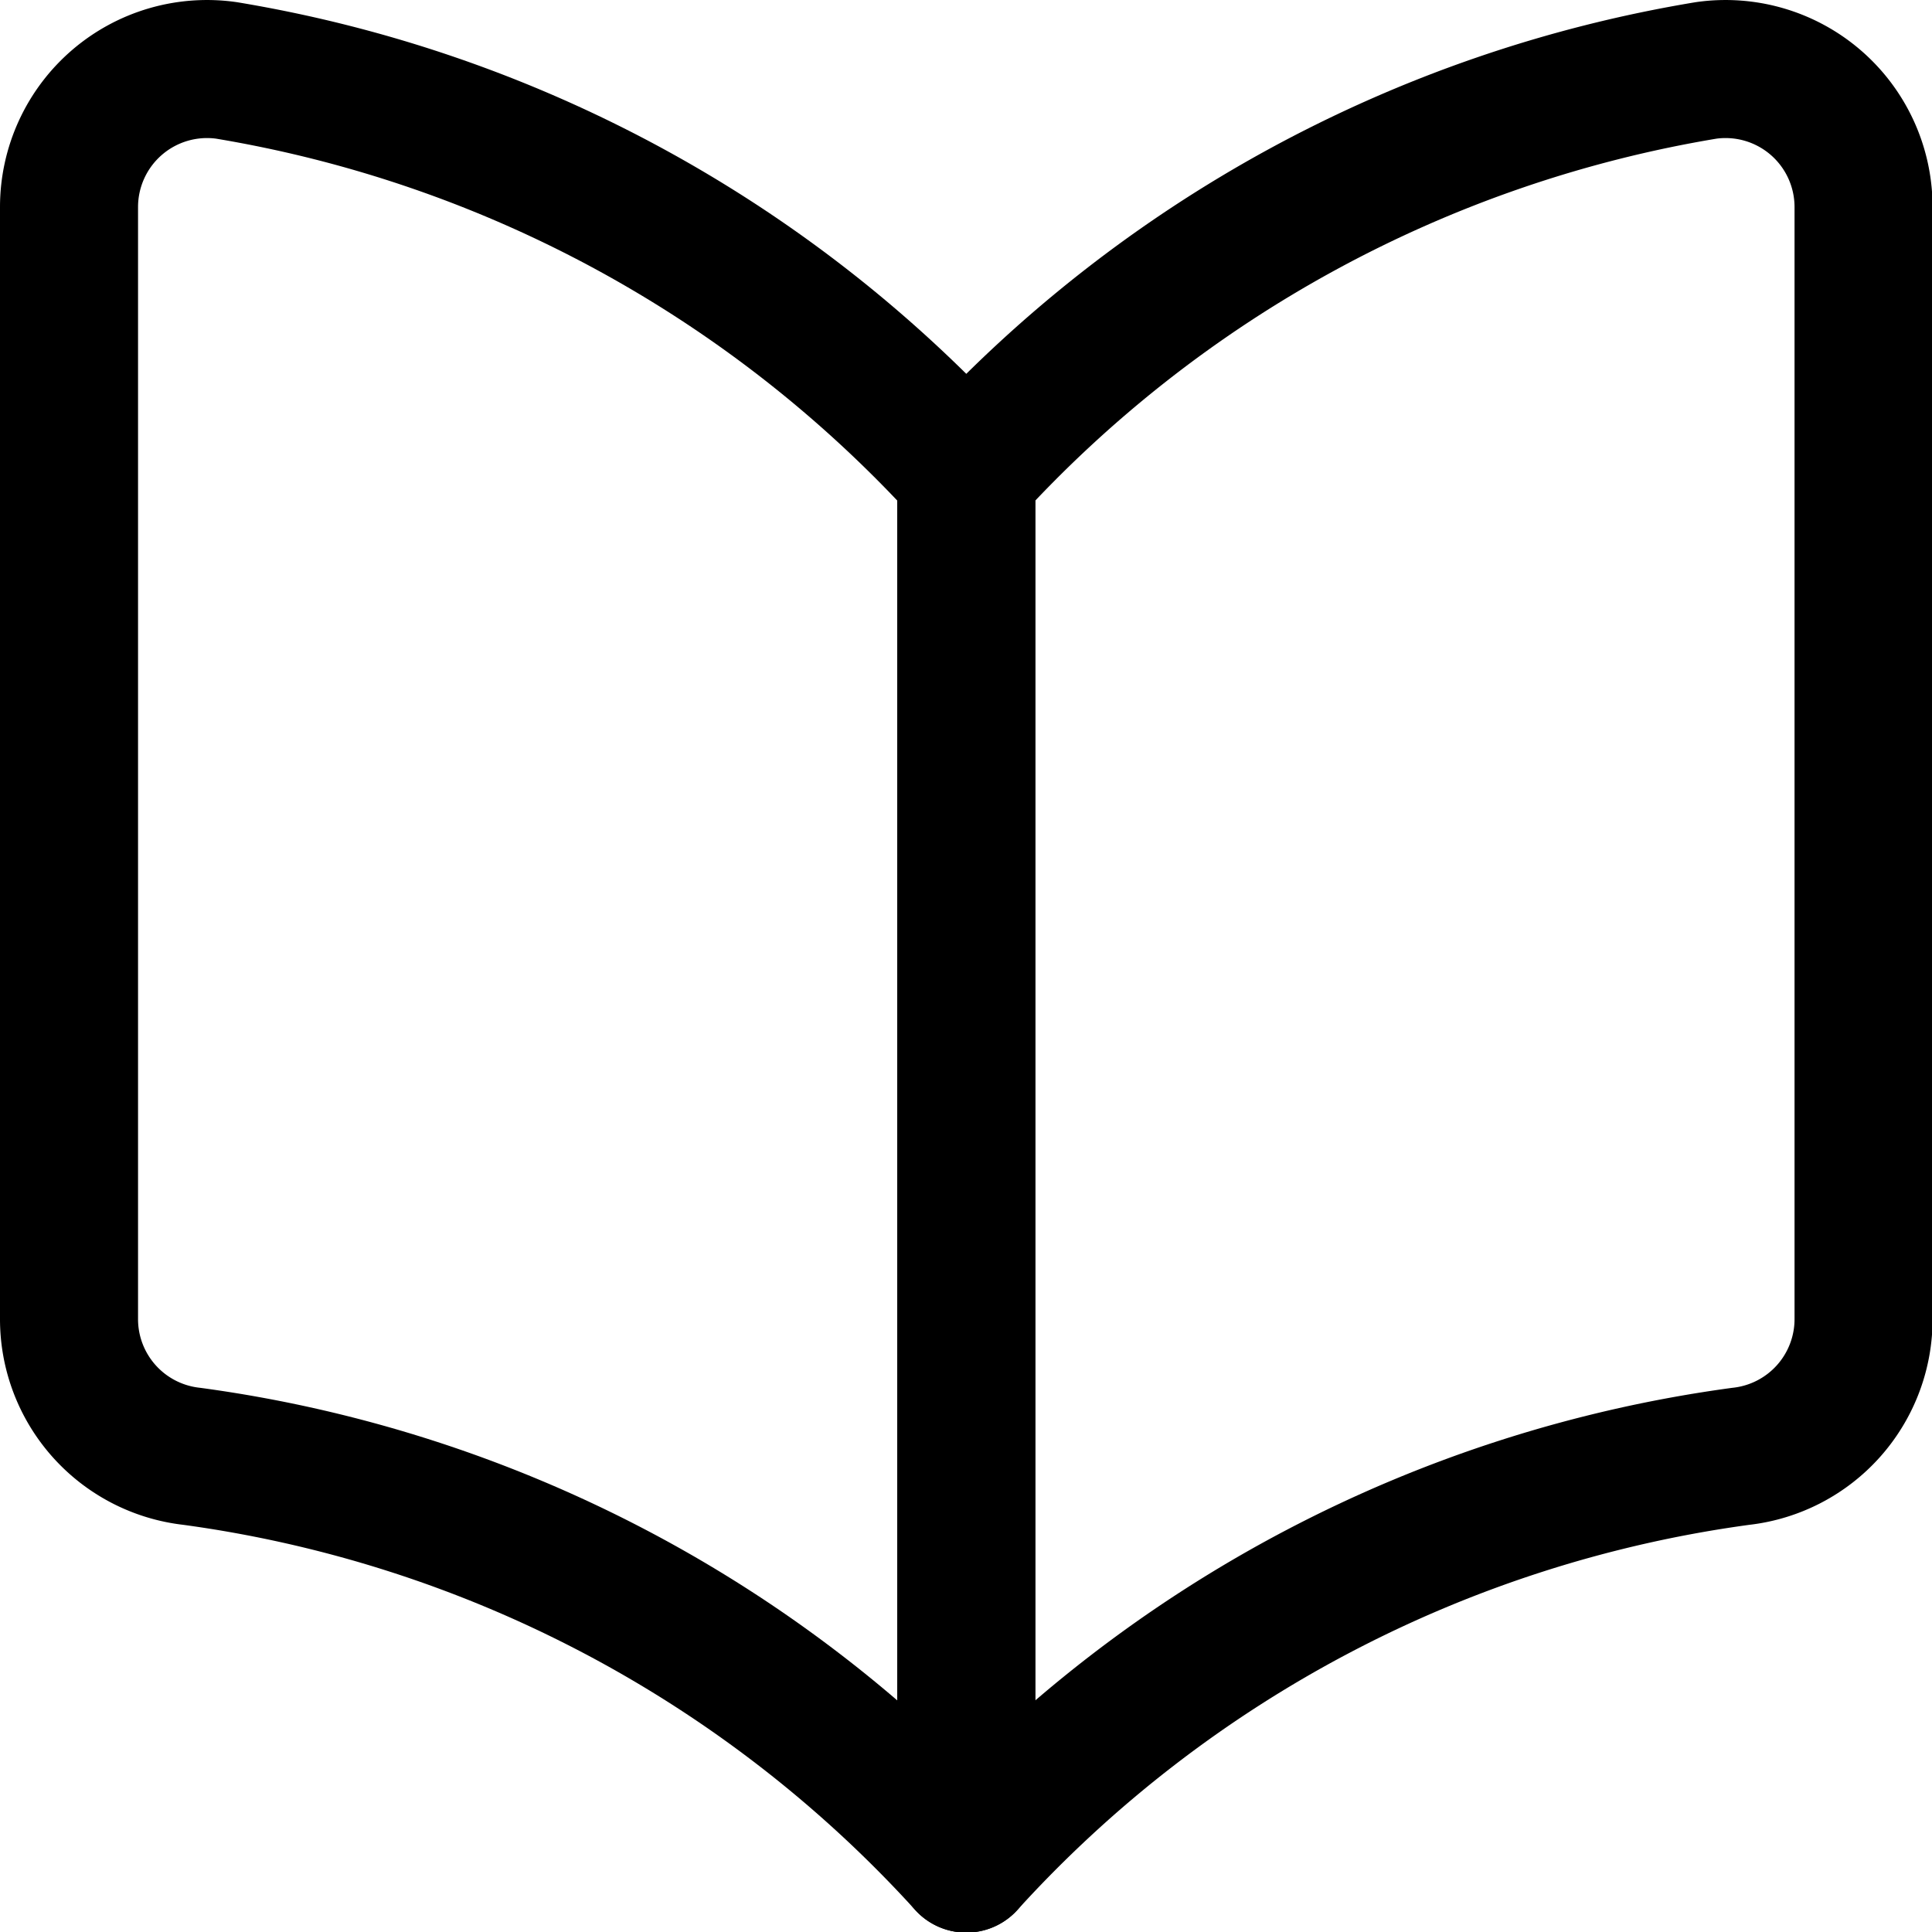 <?xml version="1.0" encoding="UTF-8"?> <svg xmlns="http://www.w3.org/2000/svg" viewBox="0 0 20 20"><g transform="matrix(1.429,0,0,1.429,0,0)"><g><path d="M7,13.5a9.26,9.26,0,0,0-5.61-2.95,1,1,0,0,1-.89-1V1.5A1,1,0,0,1,.85.74,1,1,0,0,1,1.64.51,9.3,9.3,0,0,1,7,3.43Z" style="fill: none;stroke: currentColor;stroke-linecap: round;stroke-linejoin: round"></path><path d="M7,13.5a9.26,9.26,0,0,1,5.61-2.95,1,1,0,0,0,.89-1V1.5a1,1,0,0,0-.35-.76,1,1,0,0,0-.79-.23A9.3,9.3,0,0,0,7,3.43Z" style="fill: none;stroke: currentColor;stroke-linecap: round;stroke-linejoin: round"></path></g></g></svg> 